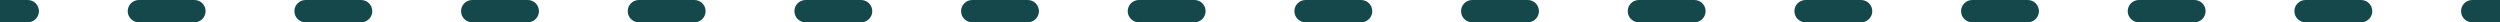 <svg width="224" height="2" viewBox="0 0 224 2" fill="none" xmlns="http://www.w3.org/2000/svg">
<path d="M2.489 2C3.041 2 3.489 1.552 3.489 1C3.489 0.448 3.041 0 2.489 0V2ZM12.444 0C11.892 0 11.444 0.448 11.444 1C11.444 1.552 11.892 2 12.444 2V0ZM17.422 2C17.974 2 18.422 1.552 18.422 1C18.422 0.448 17.974 0 17.422 0V2ZM27.378 0C26.826 0 26.378 0.448 26.378 1C26.378 1.552 26.826 2 27.378 2V0ZM32.356 2C32.908 2 33.356 1.552 33.356 1C33.356 0.448 32.908 0 32.356 0V2ZM42.311 0C41.759 0 41.311 0.448 41.311 1C41.311 1.552 41.759 2 42.311 2V0ZM47.289 2C47.841 2 48.289 1.552 48.289 1C48.289 0.448 47.841 0 47.289 0V2ZM57.244 0C56.692 0 56.244 0.448 56.244 1C56.244 1.552 56.692 2 57.244 2V0ZM62.222 2C62.775 2 63.222 1.552 63.222 1C63.222 0.448 62.775 0 62.222 0V2ZM72.178 0C71.626 0 71.178 0.448 71.178 1C71.178 1.552 71.626 2 72.178 2V0ZM77.156 2C77.708 2 78.156 1.552 78.156 1C78.156 0.448 77.708 0 77.156 0V2ZM87.111 0C86.559 0 86.111 0.448 86.111 1C86.111 1.552 86.559 2 87.111 2V0ZM92.089 2C92.641 2 93.089 1.552 93.089 1C93.089 0.448 92.641 0 92.089 0V2ZM102.044 0C101.492 0 101.044 0.448 101.044 1C101.044 1.552 101.492 2 102.044 2V0ZM107.022 2C107.575 2 108.022 1.552 108.022 1C108.022 0.448 107.575 0 107.022 0V2ZM116.978 0C116.425 0 115.978 0.448 115.978 1C115.978 1.552 116.425 2 116.978 2V0ZM121.956 2C122.508 2 122.956 1.552 122.956 1C122.956 0.448 122.508 0 121.956 0V2ZM131.911 0C131.359 0 130.911 0.448 130.911 1C130.911 1.552 131.359 2 131.911 2V0ZM136.889 2C137.441 2 137.889 1.552 137.889 1C137.889 0.448 137.441 0 136.889 0V2ZM146.844 0C146.292 0 145.844 0.448 145.844 1C145.844 1.552 146.292 2 146.844 2V0ZM151.822 2C152.375 2 152.822 1.552 152.822 1C152.822 0.448 152.375 0 151.822 0V2ZM161.778 0C161.226 0 160.778 0.448 160.778 1C160.778 1.552 161.226 2 161.778 2V0ZM166.756 2C167.308 2 167.756 1.552 167.756 1C167.756 0.448 167.308 0 166.756 0V2ZM176.711 0C176.159 0 175.711 0.448 175.711 1C175.711 1.552 176.159 2 176.711 2V0ZM181.689 2C182.241 2 182.689 1.552 182.689 1C182.689 0.448 182.241 0 181.689 0V2ZM191.644 0C191.092 0 190.644 0.448 190.644 1C190.644 1.552 191.092 2 191.644 2V0ZM196.622 2C197.175 2 197.622 1.552 197.622 1C197.622 0.448 197.175 0 196.622 0V2ZM206.578 0C206.025 0 205.578 0.448 205.578 1C205.578 1.552 206.025 2 206.578 2V0ZM211.556 2C212.108 2 212.556 1.552 212.556 1C212.556 0.448 212.108 0 211.556 0V2ZM221.511 0C220.959 0 220.511 0.448 220.511 1C220.511 1.552 220.959 2 221.511 2V0ZM0 2H2.489V0H0V2ZM12.444 2H17.422V0H12.444V2ZM27.378 2H32.356V0H27.378V2ZM42.311 2H47.289V0H42.311V2ZM57.244 2H62.222V0H57.244V2ZM72.178 2H77.156V0H72.178V2ZM87.111 2H92.089V0H87.111V2ZM102.044 2H107.022V0H102.044V2ZM116.978 2H121.956V0H116.978V2ZM131.911 2H136.889V0H131.911V2ZM146.844 2H151.822V0H146.844V2ZM161.778 2H166.756V0H161.778V2ZM176.711 2H181.689V0H176.711V2ZM191.644 2H196.622V0H191.644V2ZM206.578 2H211.556V0H206.578V2ZM221.511 2H224V0H221.511V2Z" fill="#14484A"/>
</svg>
